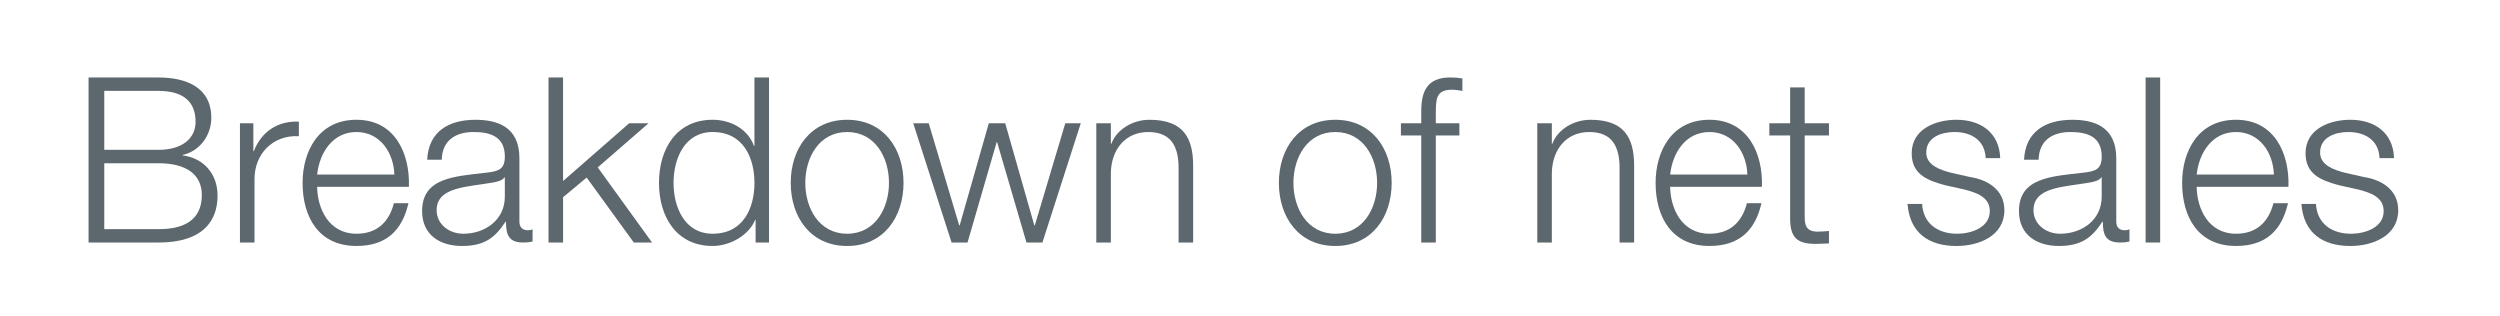 <?xml version="1.0" encoding="UTF-8"?><svg width="640px" height="81px" xmlns="http://www.w3.org/2000/svg" viewBox="0 0 252.562 32.855"><defs><style>.uuid-854734a6-2a06-4da9-9eed-14526810b346{fill:#5d686e;stroke-width:0px;}</style></defs><g id="uuid-8690ee64-68ae-45e2-9011-4f9ca81d4e43" shape-rendering="geometricPrecision" text-rendering="geometricPrecision"><path class="uuid-854734a6-2a06-4da9-9eed-14526810b346" d="m5.679,8.045h7.249c2.88,0,5.497,1.008,5.497,4.2,0,1.801-1.2,3.456-2.976,3.841v.048c2.208.288,3.624,1.944,3.624,4.176,0,1.633-.576,4.873-6.145,4.873h-7.249V8.045Zm1.632,7.513h5.616c2.616,0,3.865-1.296,3.865-2.904,0-2.136-1.32-3.216-3.865-3.216h-5.616v6.12Zm0,8.232h5.616c2.424.024,4.513-.792,4.513-3.528,0-2.184-1.656-3.312-4.513-3.312h-5.616v6.841Z"/><path class="uuid-854734a6-2a06-4da9-9eed-14526810b346" d="m21.399,12.797h1.392v2.904h.048c.768-1.992,2.448-3.168,4.68-3.072v1.513c-2.736-.145-4.608,1.872-4.608,4.44v6.601h-1.512v-12.386Z"/><path class="uuid-854734a6-2a06-4da9-9eed-14526810b346" d="m29.415,19.397c.024,2.209,1.176,4.873,4.081,4.873,2.208,0,3.408-1.296,3.888-3.169h1.512c-.648,2.809-2.28,4.44-5.4,4.44-3.937,0-5.593-3.023-5.593-6.552,0-3.265,1.656-6.553,5.593-6.553,3.984,0,5.568,3.48,5.448,6.96h-9.529Zm8.017-1.271c-.072-2.28-1.488-4.417-3.936-4.417-2.472,0-3.84,2.16-4.081,4.417h8.017Z"/><path class="uuid-854734a6-2a06-4da9-9eed-14526810b346" d="m40.839,16.59c.144-2.904,2.185-4.152,5.017-4.152,2.184,0,4.561.672,4.561,3.984v6.576c0,.576.288.912.888.912.168,0,.36-.048.48-.096v1.271c-.336.072-.576.097-.984.097-1.536,0-1.776-.864-1.776-2.16h-.048c-1.056,1.607-2.136,2.52-4.512,2.52-2.28,0-4.152-1.128-4.152-3.624,0-3.48,3.384-3.601,6.648-3.984,1.248-.144,1.944-.312,1.944-1.68,0-2.04-1.464-2.545-3.24-2.545-1.872,0-3.264.864-3.312,2.881h-1.512Zm8.065,1.824h-.048c-.192.359-.864.479-1.272.552-2.568.456-5.76.432-5.76,2.856,0,1.512,1.344,2.448,2.76,2.448,2.304,0,4.344-1.464,4.32-3.889v-1.968Z"/><path class="uuid-854734a6-2a06-4da9-9eed-14526810b346" d="m53.439,8.045h1.512v10.753l6.865-6.001h2.016l-5.28,4.585,5.64,7.801h-1.896l-4.896-6.745-2.448,2.04v4.705h-1.512V8.045Z"/><path class="uuid-854734a6-2a06-4da9-9eed-14526810b346" d="m76.336,25.182h-1.392v-2.353h-.048c-.648,1.608-2.616,2.712-4.417,2.712-3.768,0-5.568-3.048-5.568-6.552,0-3.505,1.8-6.553,5.568-6.553,1.848,0,3.648.936,4.296,2.712h.048v-7.104h1.512v17.138Zm-5.856-.912c3.216,0,4.344-2.713,4.344-5.28,0-2.568-1.128-5.281-4.344-5.281-2.88,0-4.056,2.713-4.056,5.281,0,2.567,1.176,5.28,4.056,5.28Z"/><path class="uuid-854734a6-2a06-4da9-9eed-14526810b346" d="m90.304,18.99c0,3.552-2.064,6.552-5.857,6.552-3.792,0-5.856-3-5.856-6.552,0-3.553,2.064-6.553,5.856-6.553,3.792,0,5.857,3,5.857,6.553Zm-10.201,0c0,2.64,1.44,5.28,4.344,5.28,2.904,0,4.345-2.641,4.345-5.28,0-2.641-1.44-5.281-4.345-5.281-2.904,0-4.344,2.641-4.344,5.281Z"/><path class="uuid-854734a6-2a06-4da9-9eed-14526810b346" d="m91.311,12.797h1.608l3.168,10.609h.048l3.024-10.609h1.704l3.024,10.609h.048l3.168-10.609h1.608l-3.984,12.386h-1.656l-3.048-10.417h-.048l-3.024,10.417h-1.656l-3.984-12.386Z"/><path class="uuid-854734a6-2a06-4da9-9eed-14526810b346" d="m110.32,12.797h1.512v2.137h.048c.552-1.488,2.208-2.496,3.96-2.496,3.48,0,4.537,1.824,4.537,4.776v7.969h-1.512v-7.729c0-2.137-.696-3.745-3.145-3.745-2.4,0-3.84,1.824-3.888,4.249v7.225h-1.512v-12.386Z"/><path class="uuid-854734a6-2a06-4da9-9eed-14526810b346" d="m140.992,18.99c0,3.552-2.064,6.552-5.857,6.552-3.792,0-5.856-3-5.856-6.552,0-3.553,2.064-6.553,5.856-6.553,3.792,0,5.857,3,5.857,6.553Zm-10.201,0c0,2.64,1.44,5.28,4.344,5.28,2.904,0,4.345-2.641,4.345-5.28,0-2.641-1.44-5.281-4.345-5.281-2.904,0-4.344,2.641-4.344,5.281Z"/><path class="uuid-854734a6-2a06-4da9-9eed-14526810b346" d="m148.023,14.069h-2.448v11.113h-1.512v-11.113h-2.112v-1.272h2.112v-1.128c-.024-2.136.576-3.624,3-3.624.432,0,.792.024,1.272.096v1.297c-.408-.072-.744-.12-1.104-.12-1.68,0-1.632,1.056-1.656,2.399v1.08h2.448v1.272Z"/><path class="uuid-854734a6-2a06-4da9-9eed-14526810b346" d="m156.111,12.797h1.512v2.137h.048c.552-1.488,2.208-2.496,3.96-2.496,3.48,0,4.537,1.824,4.537,4.776v7.969h-1.512v-7.729c0-2.137-.696-3.745-3.145-3.745-2.4,0-3.84,1.824-3.888,4.249v7.225h-1.512v-12.386Z"/><path class="uuid-854734a6-2a06-4da9-9eed-14526810b346" d="m169.91,19.397c.024,2.209,1.176,4.873,4.081,4.873,2.208,0,3.408-1.296,3.888-3.169h1.512c-.648,2.809-2.28,4.44-5.4,4.44-3.937,0-5.593-3.023-5.593-6.552,0-3.265,1.656-6.553,5.593-6.553,3.984,0,5.568,3.48,5.448,6.96h-9.529Zm8.017-1.271c-.072-2.28-1.488-4.417-3.936-4.417-2.472,0-3.84,2.16-4.081,4.417h8.017Z"/><path class="uuid-854734a6-2a06-4da9-9eed-14526810b346" d="m183.879,12.797h2.52v1.272h-2.52v8.353c0,.984.144,1.561,1.224,1.633.432,0,.864-.024,1.296-.072v1.296c-.456,0-.888.048-1.344.048-2.016,0-2.712-.672-2.688-2.784v-8.473h-2.16v-1.272h2.16v-3.72h1.512v3.72Z"/><path class="uuid-854734a6-2a06-4da9-9eed-14526810b346" d="m202.671,16.422c-.072-1.872-1.513-2.713-3.24-2.713-1.345,0-2.929.528-2.929,2.137,0,1.344,1.536,1.824,2.568,2.088l2.016.456c1.729.265,3.528,1.272,3.528,3.433,0,2.688-2.664,3.72-4.968,3.72-2.881,0-4.849-1.344-5.089-4.368h1.513c.119,2.04,1.632,3.097,3.647,3.097,1.417,0,3.385-.624,3.385-2.353,0-1.44-1.344-1.92-2.712-2.256l-1.944-.433c-1.969-.527-3.456-1.2-3.456-3.312,0-2.521,2.472-3.48,4.656-3.48,2.472,0,4.44,1.296,4.536,3.984h-1.512Z"/><path class="uuid-854734a6-2a06-4da9-9eed-14526810b346" d="m206.654,16.59c.145-2.904,2.185-4.152,5.017-4.152,2.185,0,4.561.672,4.561,3.984v6.576c0,.576.288.912.889.912.168,0,.359-.048.479-.096v1.271c-.336.072-.576.097-.984.097-1.536,0-1.775-.864-1.775-2.16h-.049c-1.056,1.607-2.136,2.52-4.512,2.52-2.28,0-4.152-1.128-4.152-3.624,0-3.48,3.384-3.601,6.648-3.984,1.248-.144,1.944-.312,1.944-1.68,0-2.04-1.465-2.545-3.24-2.545-1.872,0-3.265.864-3.312,2.881h-1.513Zm8.065,1.824h-.048c-.192.359-.864.479-1.272.552-2.568.456-5.761.432-5.761,2.856,0,1.512,1.345,2.448,2.761,2.448,2.304,0,4.344-1.464,4.32-3.889v-1.968Z"/><path class="uuid-854734a6-2a06-4da9-9eed-14526810b346" d="m219.279,8.045h1.512v17.138h-1.512V8.045Z"/><path class="uuid-854734a6-2a06-4da9-9eed-14526810b346" d="m224.582,19.397c.023,2.209,1.176,4.873,4.08,4.873,2.208,0,3.408-1.296,3.889-3.169h1.512c-.647,2.809-2.28,4.44-5.4,4.44-3.937,0-5.593-3.023-5.593-6.552,0-3.265,1.656-6.553,5.593-6.553,3.984,0,5.568,3.48,5.448,6.96h-9.528Zm8.017-1.271c-.072-2.28-1.488-4.417-3.937-4.417-2.472,0-3.84,2.16-4.08,4.417h8.017Z"/><path class="uuid-854734a6-2a06-4da9-9eed-14526810b346" d="m243.567,16.422c-.072-1.872-1.512-2.713-3.24-2.713-1.344,0-2.929.528-2.929,2.137,0,1.344,1.536,1.824,2.568,2.088l2.017.456c1.729.265,3.528,1.272,3.528,3.433,0,2.688-2.664,3.72-4.969,3.72-2.88,0-4.849-1.344-5.088-4.368h1.512c.12,2.04,1.632,3.097,3.648,3.097,1.416,0,3.384-.624,3.384-2.353,0-1.44-1.344-1.92-2.712-2.256l-1.944-.433c-1.968-.527-3.456-1.2-3.456-3.312,0-2.521,2.473-3.48,4.656-3.48,2.473,0,4.44,1.296,4.536,3.984h-1.512Z"/></g></svg>